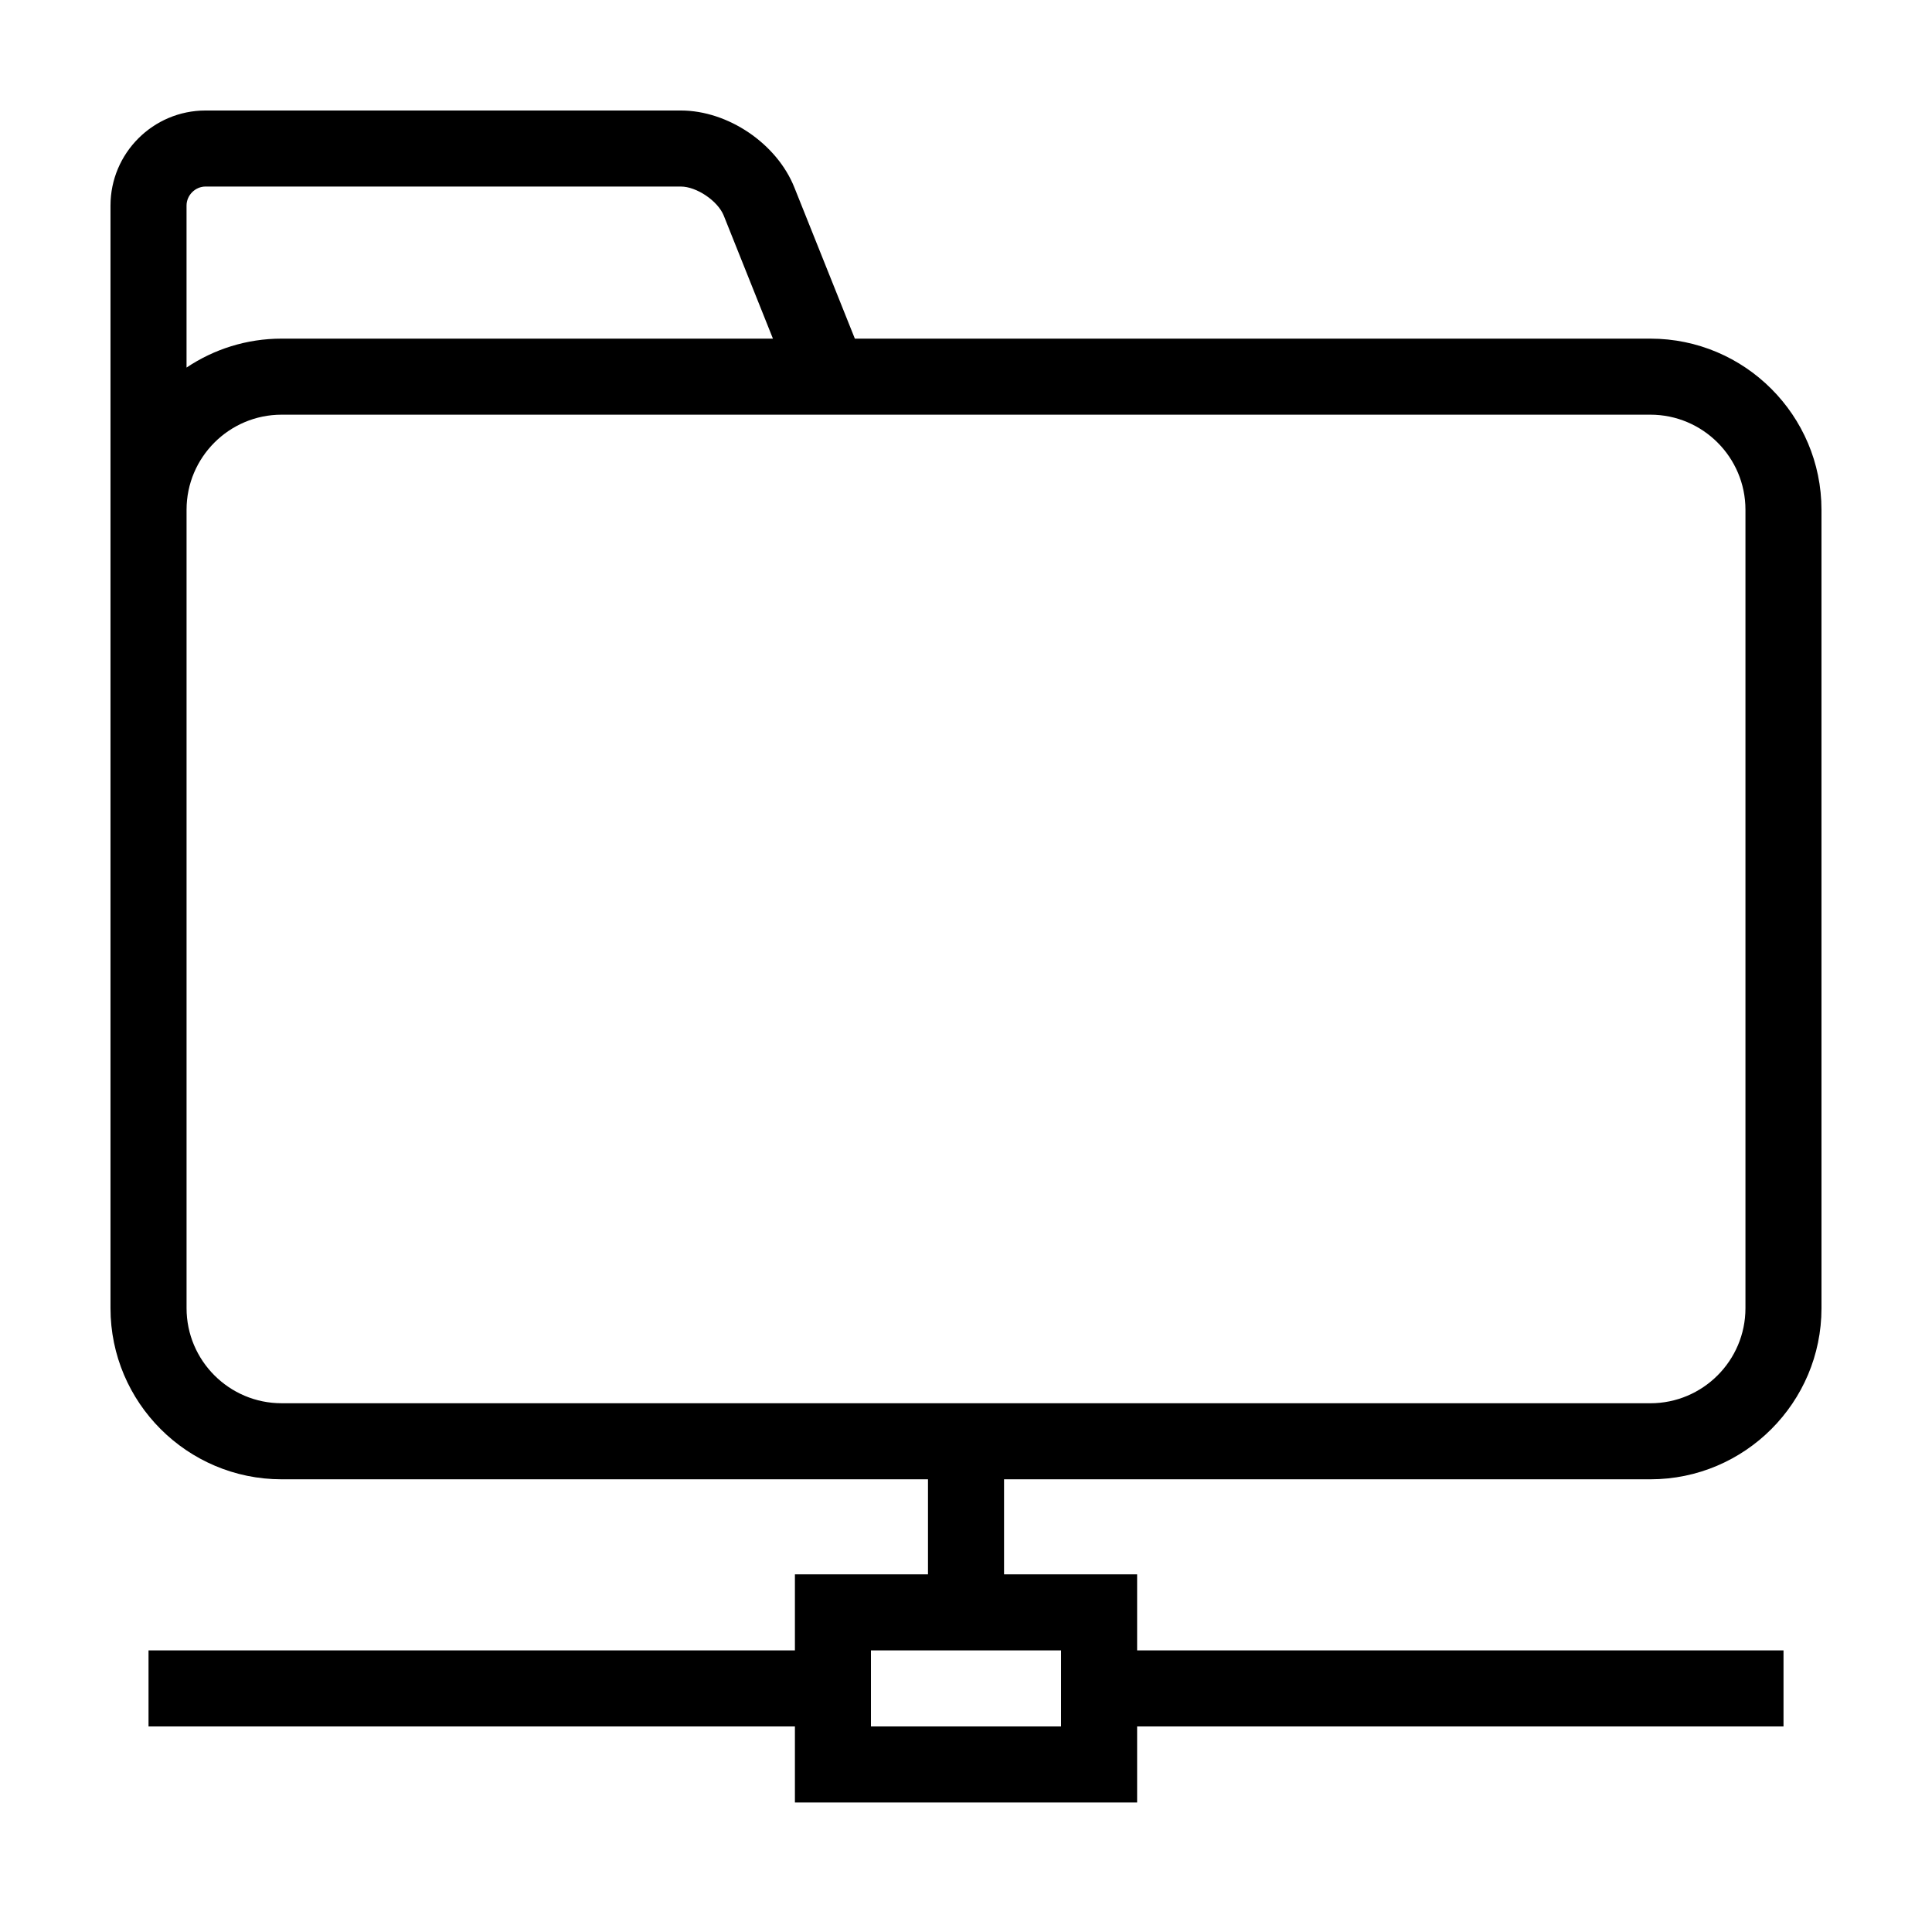 <?xml version="1.0" encoding="UTF-8"?>
<!-- Uploaded to: SVG Repo, www.svgrepo.com, Generator: SVG Repo Mixer Tools -->
<svg fill="#000000" width="800px" height="800px" version="1.1" viewBox="144 144 512 512" xmlns="http://www.w3.org/2000/svg">
 <path d="m581.37 536.03c25.004 0 45.344-20.344 45.344-45.344l-0.004-211.6c0-25-20.34-45.344-45.344-45.344h-210.82l-16.043-40.094c-4.641-11.609-17.578-20.363-30.078-20.363h-125.95c-13.891 0-25.191 11.301-25.191 25.191v292.21c0 25 20.34 45.344 45.344 45.344h171.3v25.191h-35.266v20.152l-171.3-0.004v20.152h171.3v20.152h90.688v-20.152h171.3v-20.152h-171.3v-20.152h-35.266v-25.191zm-156.18 65.496h-50.379v-20.152h50.383zm-226.71-408.09h125.95c4.18 0 9.812 3.812 11.371 7.699l13.035 32.605h-130.21c-9.316 0-17.98 2.832-25.191 7.668v-42.934c0-2.734 2.305-5.039 5.039-5.039zm-5.039 297.25v-211.6c0-13.891 11.301-25.191 25.191-25.191h362.74c13.891 0 25.191 11.301 25.191 25.191v211.6c0 13.891-11.301 25.191-25.191 25.191l-362.74-0.004c-13.891 0-25.191-11.301-25.191-25.191z"/>
</svg>